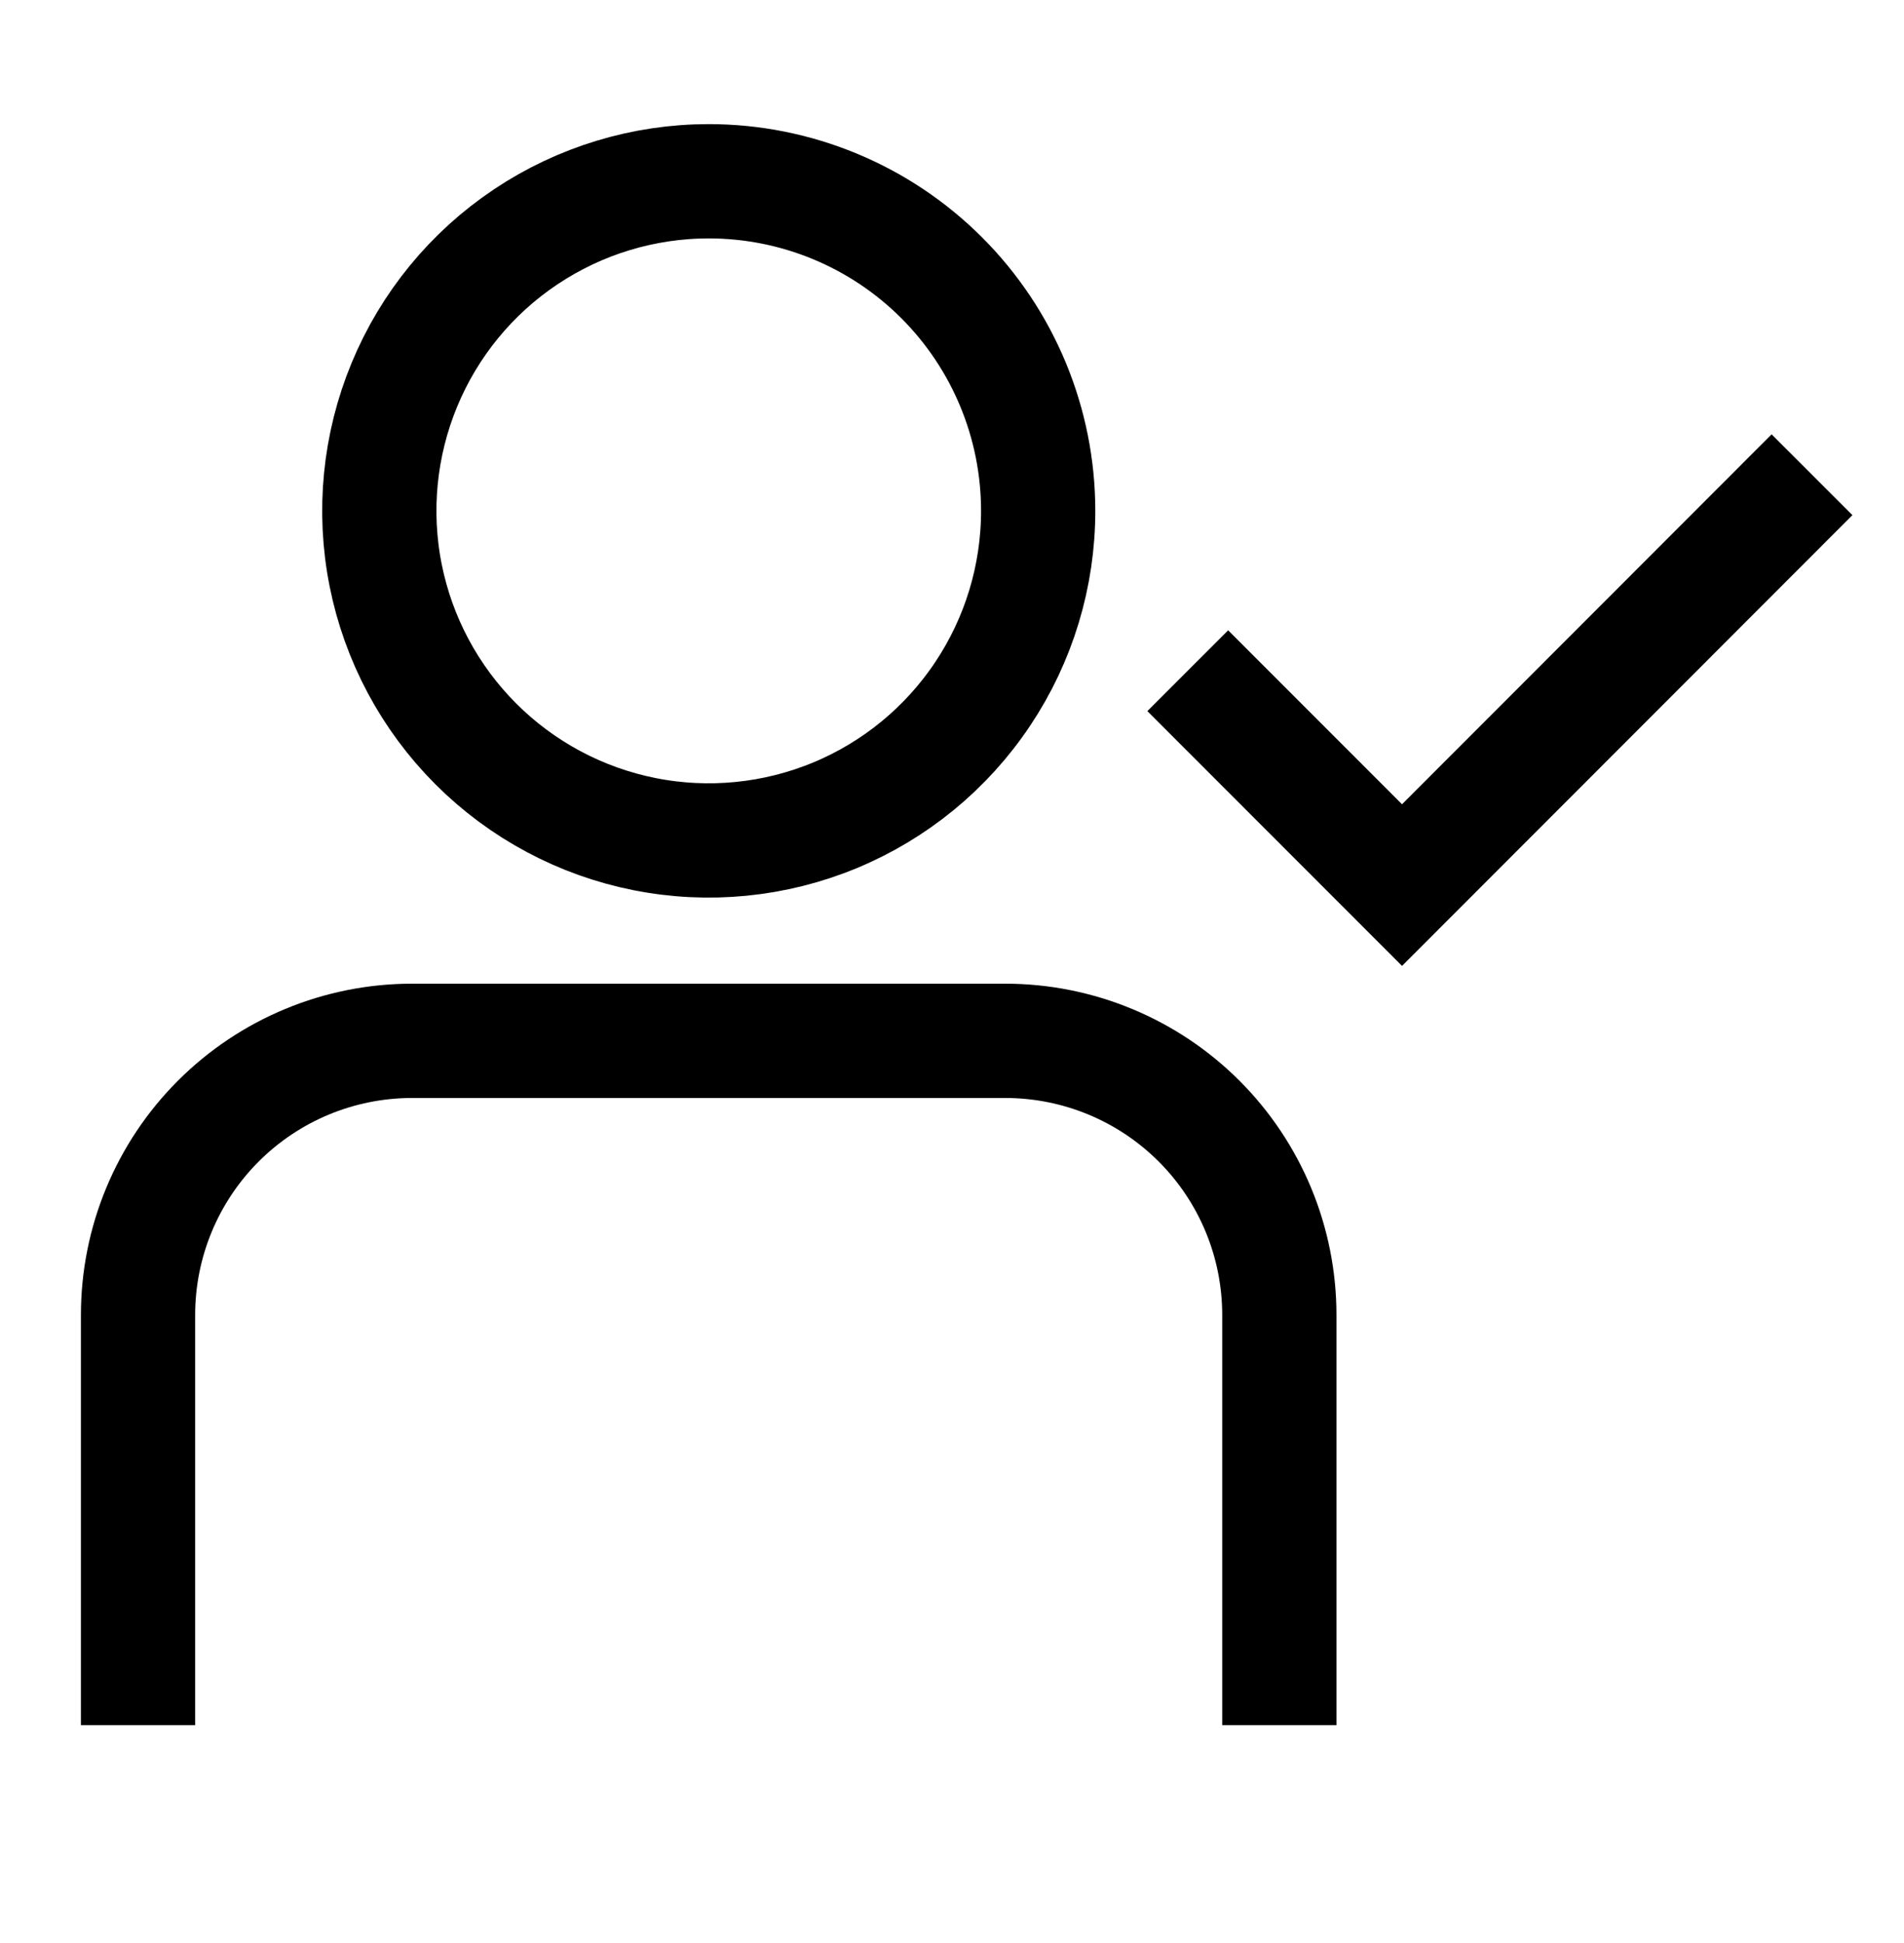 <svg width="50" height="51" viewBox="0 0 50 51" fill="none" xmlns="http://www.w3.org/2000/svg">
<path d="M27.263 13.409C27.263 15.12 26.756 16.793 25.805 18.215C24.855 19.638 23.504 20.747 21.923 21.402C20.342 22.056 18.602 22.228 16.924 21.894C15.246 21.56 13.705 20.736 12.495 19.526C11.285 18.316 10.461 16.775 10.127 15.097C9.793 13.419 9.965 11.679 10.62 10.098C11.274 8.518 12.383 7.166 13.806 6.216C15.229 5.265 16.901 4.758 18.612 4.758C20.907 4.758 23.107 5.669 24.73 7.292C26.352 8.914 27.263 11.115 27.263 13.409Z" stroke="black" stroke-width="3" stroke-miterlimit="10"/>
<path d="M33.596 45.283V34.515C33.596 32.607 32.838 30.777 31.489 29.428C30.14 28.079 28.31 27.321 26.402 27.32H10.82C8.912 27.32 7.082 28.078 5.732 29.428C4.383 30.777 3.625 32.607 3.625 34.515V45.283" stroke="black" stroke-width="3" stroke-miterlimit="10"/>
<path d="M31.191 17.605L36.818 23.232L47.584 12.461" stroke="black" stroke-width="3" stroke-miterlimit="10"/>
</svg>
